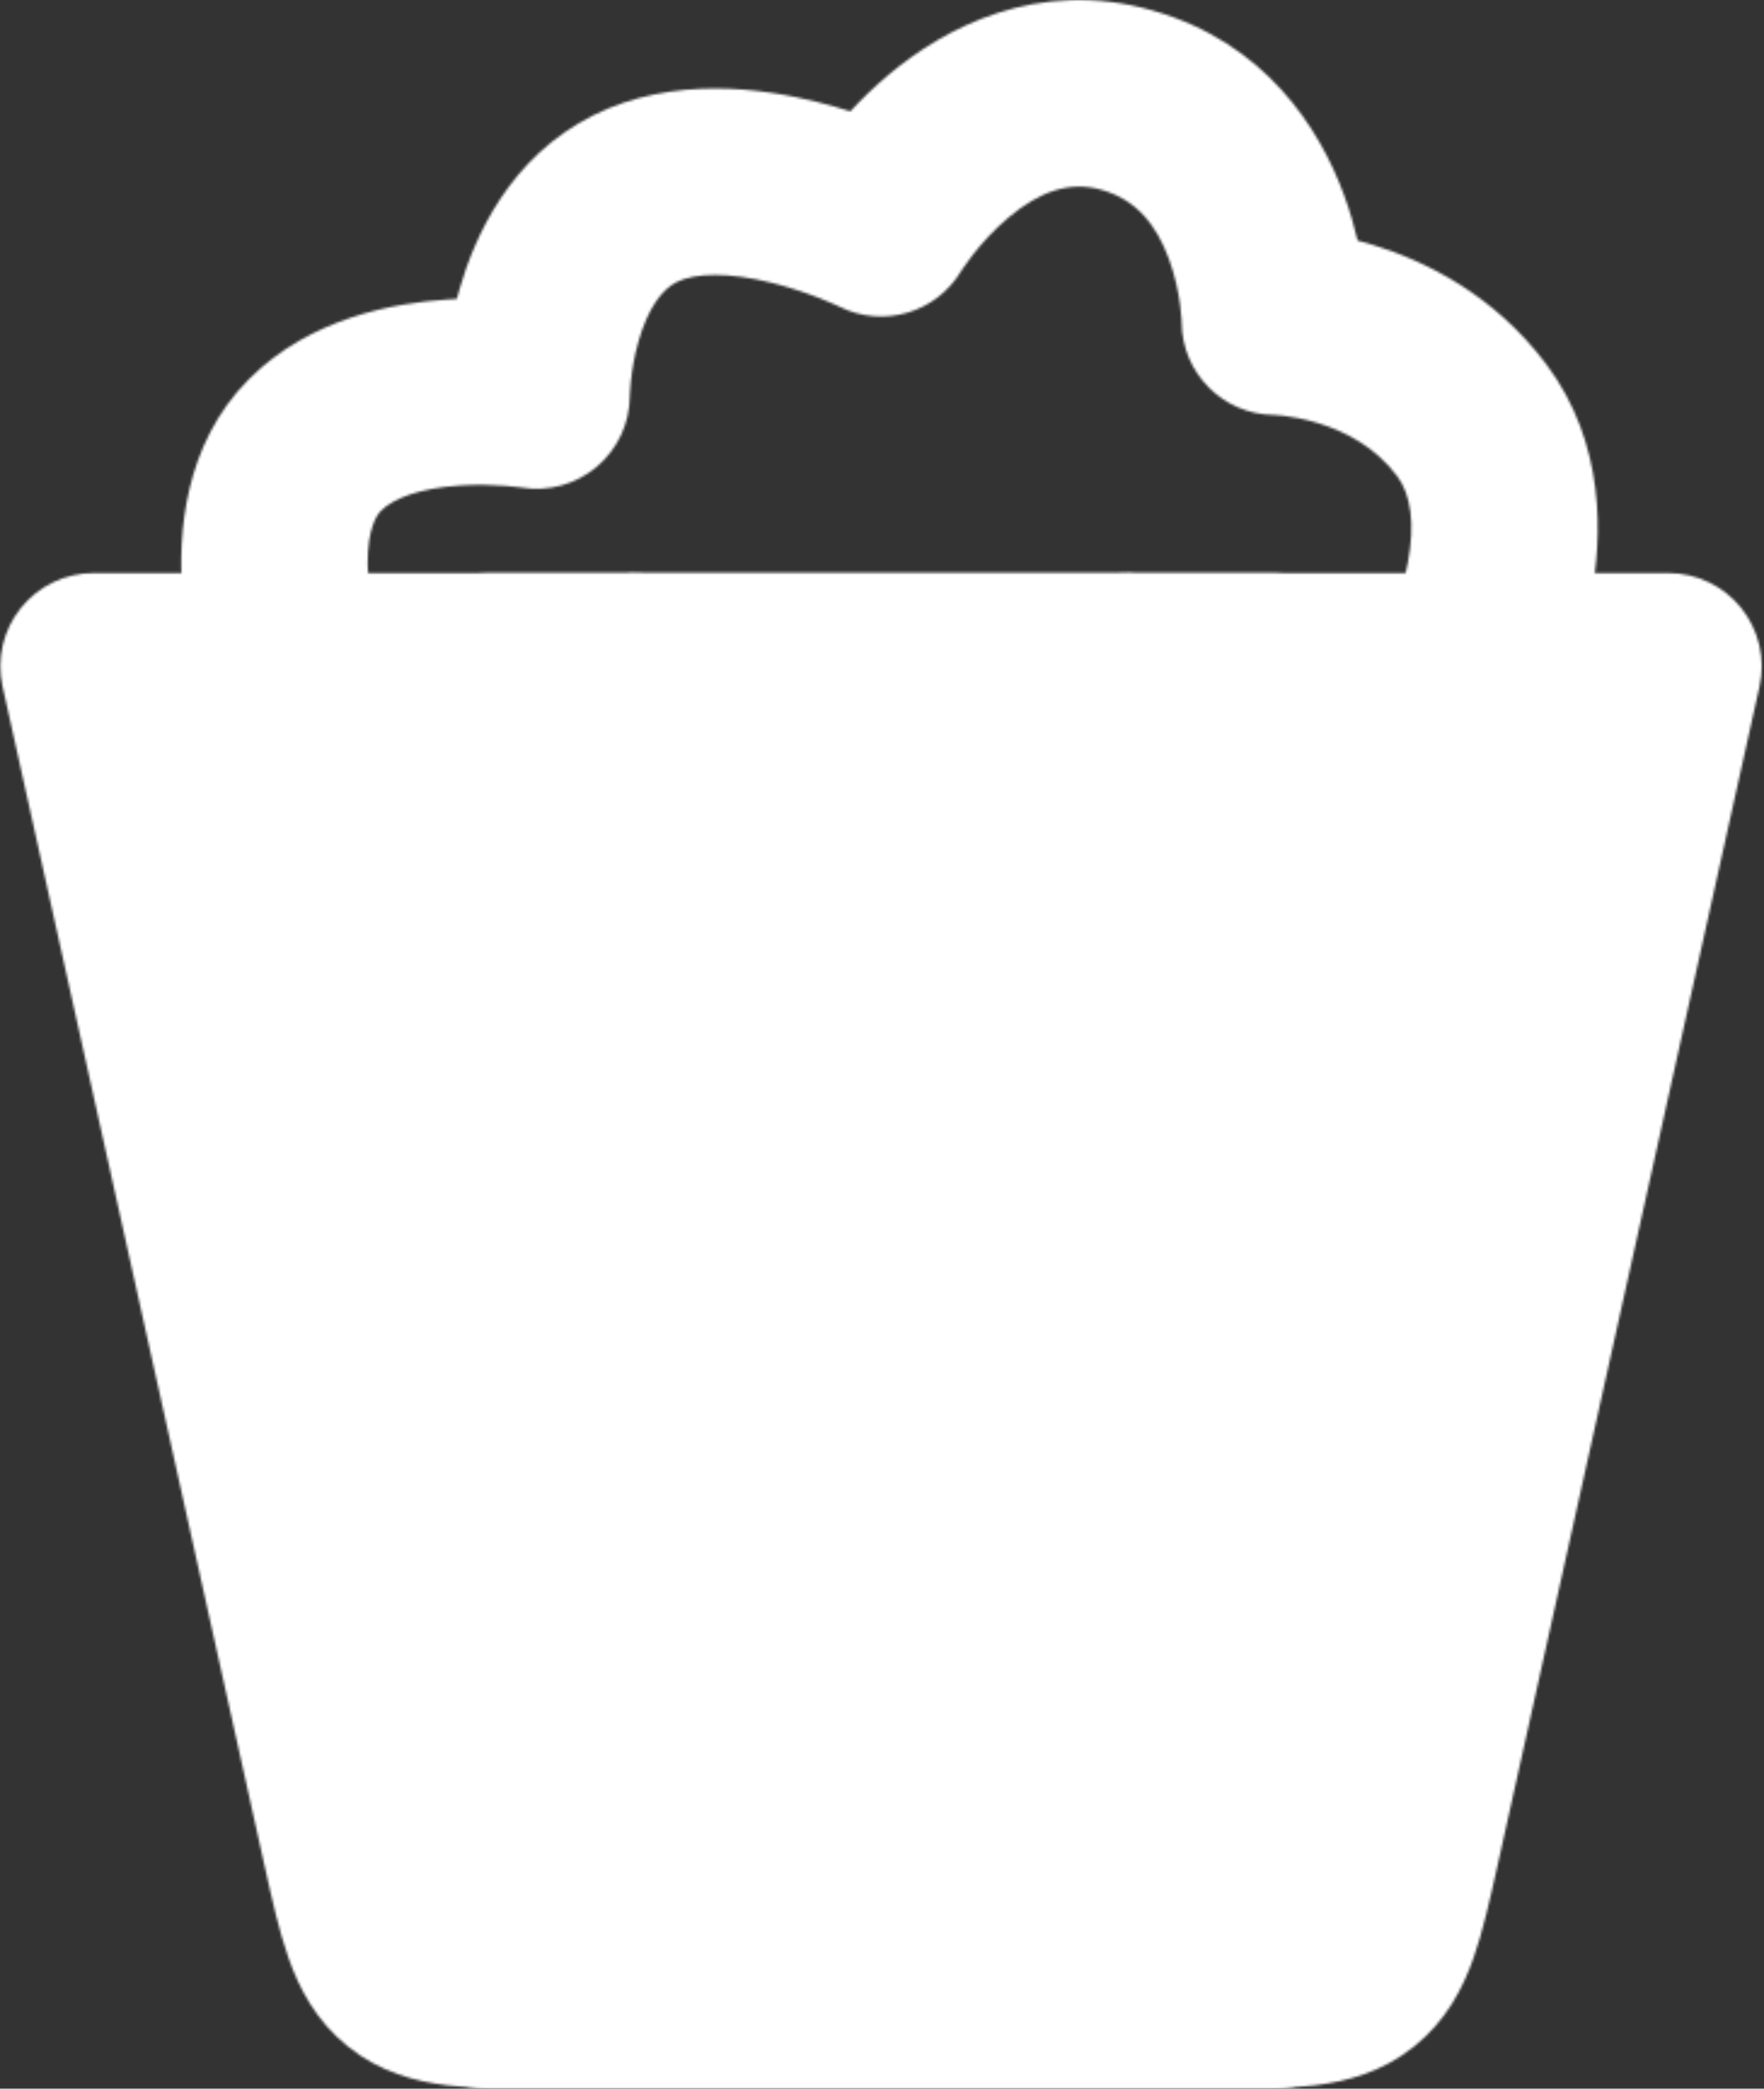 <svg width="729" height="863" viewBox="0 0 729 863" fill="none" xmlns="http://www.w3.org/2000/svg">
<rect x="0" y="0" width="729" height="863" fill="#333333" stroke="none"/>
<mask id="mask0_489_63210" style="mask-type:luminance" maskUnits="userSpaceOnUse" x="0" y="0" width="729" height="863">
<path d="M581.65 760.772L689.531 275.309H38.667L146.548 760.772C153.341 791.301 156.718 806.576 167.884 815.525C179.03 824.475 194.671 824.475 225.974 824.475H502.204C533.507 824.475 549.148 824.475 560.294 815.525C571.46 806.576 574.836 791.321 581.65 760.772Z" fill="white"/>
<path fill-rule="evenodd" clip-rule="evenodd" d="M8.621 251.206C15.932 242.092 26.984 236.789 38.668 236.789H689.531C701.215 236.789 712.267 242.092 719.578 251.206C726.888 260.32 729.667 272.259 727.133 283.665L619.252 769.127L619.246 769.156C619.101 769.804 618.957 770.452 618.813 771.099C615.77 784.756 612.787 798.143 608.924 809.079C604.524 821.534 597.657 834.942 584.388 845.578C584.387 845.58 584.385 845.581 584.383 845.582C571.131 856.213 556.556 860.004 543.449 861.595C531.876 862.999 518.094 862.997 504.028 862.994C503.42 862.994 502.812 862.994 502.204 862.994H225.974C225.366 862.994 224.758 862.994 224.151 862.994C210.084 862.997 196.302 862.999 184.729 861.595C171.622 860.004 157.047 856.213 143.795 845.582C130.515 834.939 123.648 821.515 119.252 809.059C115.389 798.112 112.411 784.716 109.375 771.058C109.233 770.418 109.091 769.778 108.949 769.138L1.066 283.665C-1.469 272.259 1.31 260.32 8.621 251.206ZM86.686 313.828L184.148 752.405C187.755 768.616 189.766 777.375 191.9 783.422C192.102 783.994 192.286 784.483 192.45 784.901C192.893 784.971 193.411 785.044 194.012 785.117C200.372 785.889 209.367 785.955 225.974 785.955H502.204C518.811 785.955 527.807 785.889 534.166 785.117C534.769 785.044 535.289 784.97 535.732 784.9C535.898 784.482 536.082 783.991 536.285 783.417C538.42 777.374 540.434 768.621 544.048 752.415L544.055 752.386M86.686 313.828H641.512ZM641.512 313.828L544.055 752.386ZM534.781 786.976C534.781 786.974 534.793 786.953 534.818 786.916C534.794 786.958 534.781 786.977 534.781 786.976ZM537.902 784.444C537.943 784.428 537.966 784.421 537.967 784.421C537.968 784.422 537.948 784.429 537.902 784.444ZM190.211 784.421C190.212 784.421 190.235 784.428 190.277 784.444C190.231 784.43 190.21 784.422 190.211 784.421ZM193.367 786.923C193.392 786.961 193.404 786.981 193.403 786.982C193.403 786.983 193.391 786.964 193.367 786.923Z" fill="white"/>
<path fill-rule="evenodd" clip-rule="evenodd" d="M260.859 236.816C282.118 236.028 299.991 252.624 300.778 273.883L321.117 823.049C321.905 844.308 305.309 862.18 284.05 862.967C262.791 863.755 244.919 847.159 244.132 825.9L223.792 276.734C223.005 255.475 239.6 237.603 260.859 236.816ZM467.105 236.816C488.364 237.603 504.96 255.475 504.173 276.734L483.833 825.9C483.046 847.159 465.174 863.755 443.915 862.967C422.656 862.18 406.06 844.308 406.847 823.049L427.187 273.883C427.974 252.624 445.846 236.028 467.105 236.816Z" fill="black"/>
<path fill-rule="evenodd" clip-rule="evenodd" d="M351.401 46.01C355.956 41.086 361.296 35.853 367.388 30.756C390.148 11.713 428.606 -9.285 476.417 4.373C522.95 17.666 545.277 52.993 555.372 80.395C557.827 87.057 559.666 93.486 561.049 99.391C563.115 99.934 565.243 100.537 567.421 101.207C588.974 107.839 617.406 121.676 639.028 150.506C663.861 183.616 662.107 222.319 657.513 246.819C655.092 259.733 651.509 270.832 648.57 278.67C647.085 282.631 645.721 285.871 644.68 288.22C644.158 289.398 643.714 290.36 643.371 291.085C643.199 291.448 643.053 291.752 642.934 291.995C642.875 292.117 642.823 292.224 642.778 292.315L642.716 292.44L642.677 292.518C642.671 292.53 642.666 292.541 608.213 275.315L642.666 292.541C633.152 311.569 610.014 319.281 590.987 309.767C572.016 300.282 564.293 277.256 573.674 258.261C573.684 258.24 573.702 258.205 573.725 258.154C573.814 257.966 573.996 257.577 574.248 257.006C574.756 255.86 575.538 254.015 576.437 251.62C578.264 246.746 580.402 240.047 581.794 232.622C584.828 216.443 583.074 204.298 577.397 196.729C568.511 184.88 556.263 178.377 544.765 174.839C539.104 173.097 534.096 172.232 530.642 171.813C528.938 171.607 527.679 171.517 526.992 171.479C526.728 171.465 526.552 171.458 526.472 171.456C505.466 171.251 488.483 154.232 488.337 133.212C488.336 133.197 488.336 133.176 488.335 133.151C488.33 132.973 488.316 132.561 488.281 131.945C488.209 130.706 488.052 128.692 487.714 126.132C487.022 120.897 485.657 114.012 483.083 107.027C477.924 93.023 469.742 82.587 455.256 78.448C442.049 74.676 429.659 79.102 416.824 89.841C410.594 95.054 405.466 100.868 401.854 105.512C400.086 107.785 398.78 109.65 397.98 110.841C397.582 111.433 397.316 111.848 397.188 112.051C397.154 112.105 397.13 112.143 397.116 112.166C386.764 129.318 364.978 135.675 347.022 126.766C346.995 126.753 346.929 126.721 346.825 126.671C346.581 126.555 346.133 126.343 345.498 126.055C344.226 125.477 342.231 124.601 339.664 123.574C334.465 121.495 327.264 118.932 319.203 116.917C301.129 112.398 287.23 112.762 279.668 116.542C273.607 119.573 267.807 127.252 263.885 140.978C262.11 147.192 261.176 153.163 260.706 157.628C260.476 159.815 260.369 161.525 260.32 162.576C260.296 163.098 260.286 163.449 260.283 163.604C260.282 163.63 260.282 163.651 260.282 163.665C260.218 174.908 255.245 185.567 246.661 192.839C238.06 200.124 226.702 203.276 215.581 201.468C215.558 201.464 215.513 201.457 215.448 201.448C215.242 201.417 214.836 201.359 214.25 201.285C213.072 201.136 211.2 200.926 208.798 200.741C203.923 200.366 197.248 200.127 190.002 200.61C173.757 201.693 162.654 205.843 157.473 211.024C154.378 214.119 151.076 222.413 152.143 238.43C152.606 245.365 153.788 251.838 154.897 256.643C155.441 258.999 155.94 260.838 156.272 261.995C156.438 262.571 156.559 262.968 156.621 263.167C156.64 263.227 156.653 263.268 156.66 263.291C163.279 283.429 152.376 305.148 132.246 311.857C112.064 318.585 90.25 307.678 83.523 287.496L119.853 275.386C83.523 287.496 83.519 287.485 83.516 287.473L83.508 287.45L83.491 287.398L83.451 287.278C83.422 287.189 83.388 287.086 83.35 286.967C83.273 286.73 83.179 286.432 83.068 286.077C82.847 285.367 82.561 284.424 82.23 283.272C81.569 280.972 80.718 277.806 79.831 273.965C78.08 266.376 76.084 255.687 75.275 243.554C73.801 221.435 75.584 183.964 102.998 156.55C128.326 131.222 162.986 125.202 184.878 123.742C186.202 123.654 187.51 123.581 188.799 123.521C189.117 122.299 189.454 121.062 189.811 119.814C196.058 97.946 210.598 64.946 245.215 47.637C278.333 31.078 315.282 36.527 337.887 42.178C342.676 43.375 347.208 44.682 351.401 46.01ZM346.958 126.735C346.951 126.731 346.944 126.728 346.936 126.724L346.946 126.729L346.958 126.735ZM573.72 258.169C573.722 258.166 573.724 258.162 573.726 258.158L573.721 258.168M573.749 258.11L573.739 258.131L573.734 258.141M162.904 275.315C162.904 254.041 180.15 236.795 201.423 236.795H526.855C548.129 236.795 565.374 254.041 565.374 275.315C565.374 296.588 548.129 313.834 526.855 313.834H201.423C180.15 313.834 162.904 296.588 162.904 275.315ZM162.904 824.481C162.904 803.207 180.15 785.961 201.423 785.961H526.855C548.129 785.961 565.374 803.207 565.374 824.481C565.374 845.754 548.129 863 526.855 863H201.423C180.15 863 162.904 845.754 162.904 824.481Z" fill="white"/>
</mask>
<g mask="url(#mask0_489_63210)">
<path d="M-246.34 -118.9H826.808V954.248H-246.34V-118.9Z" fill="white"/>
</g>
</svg>

